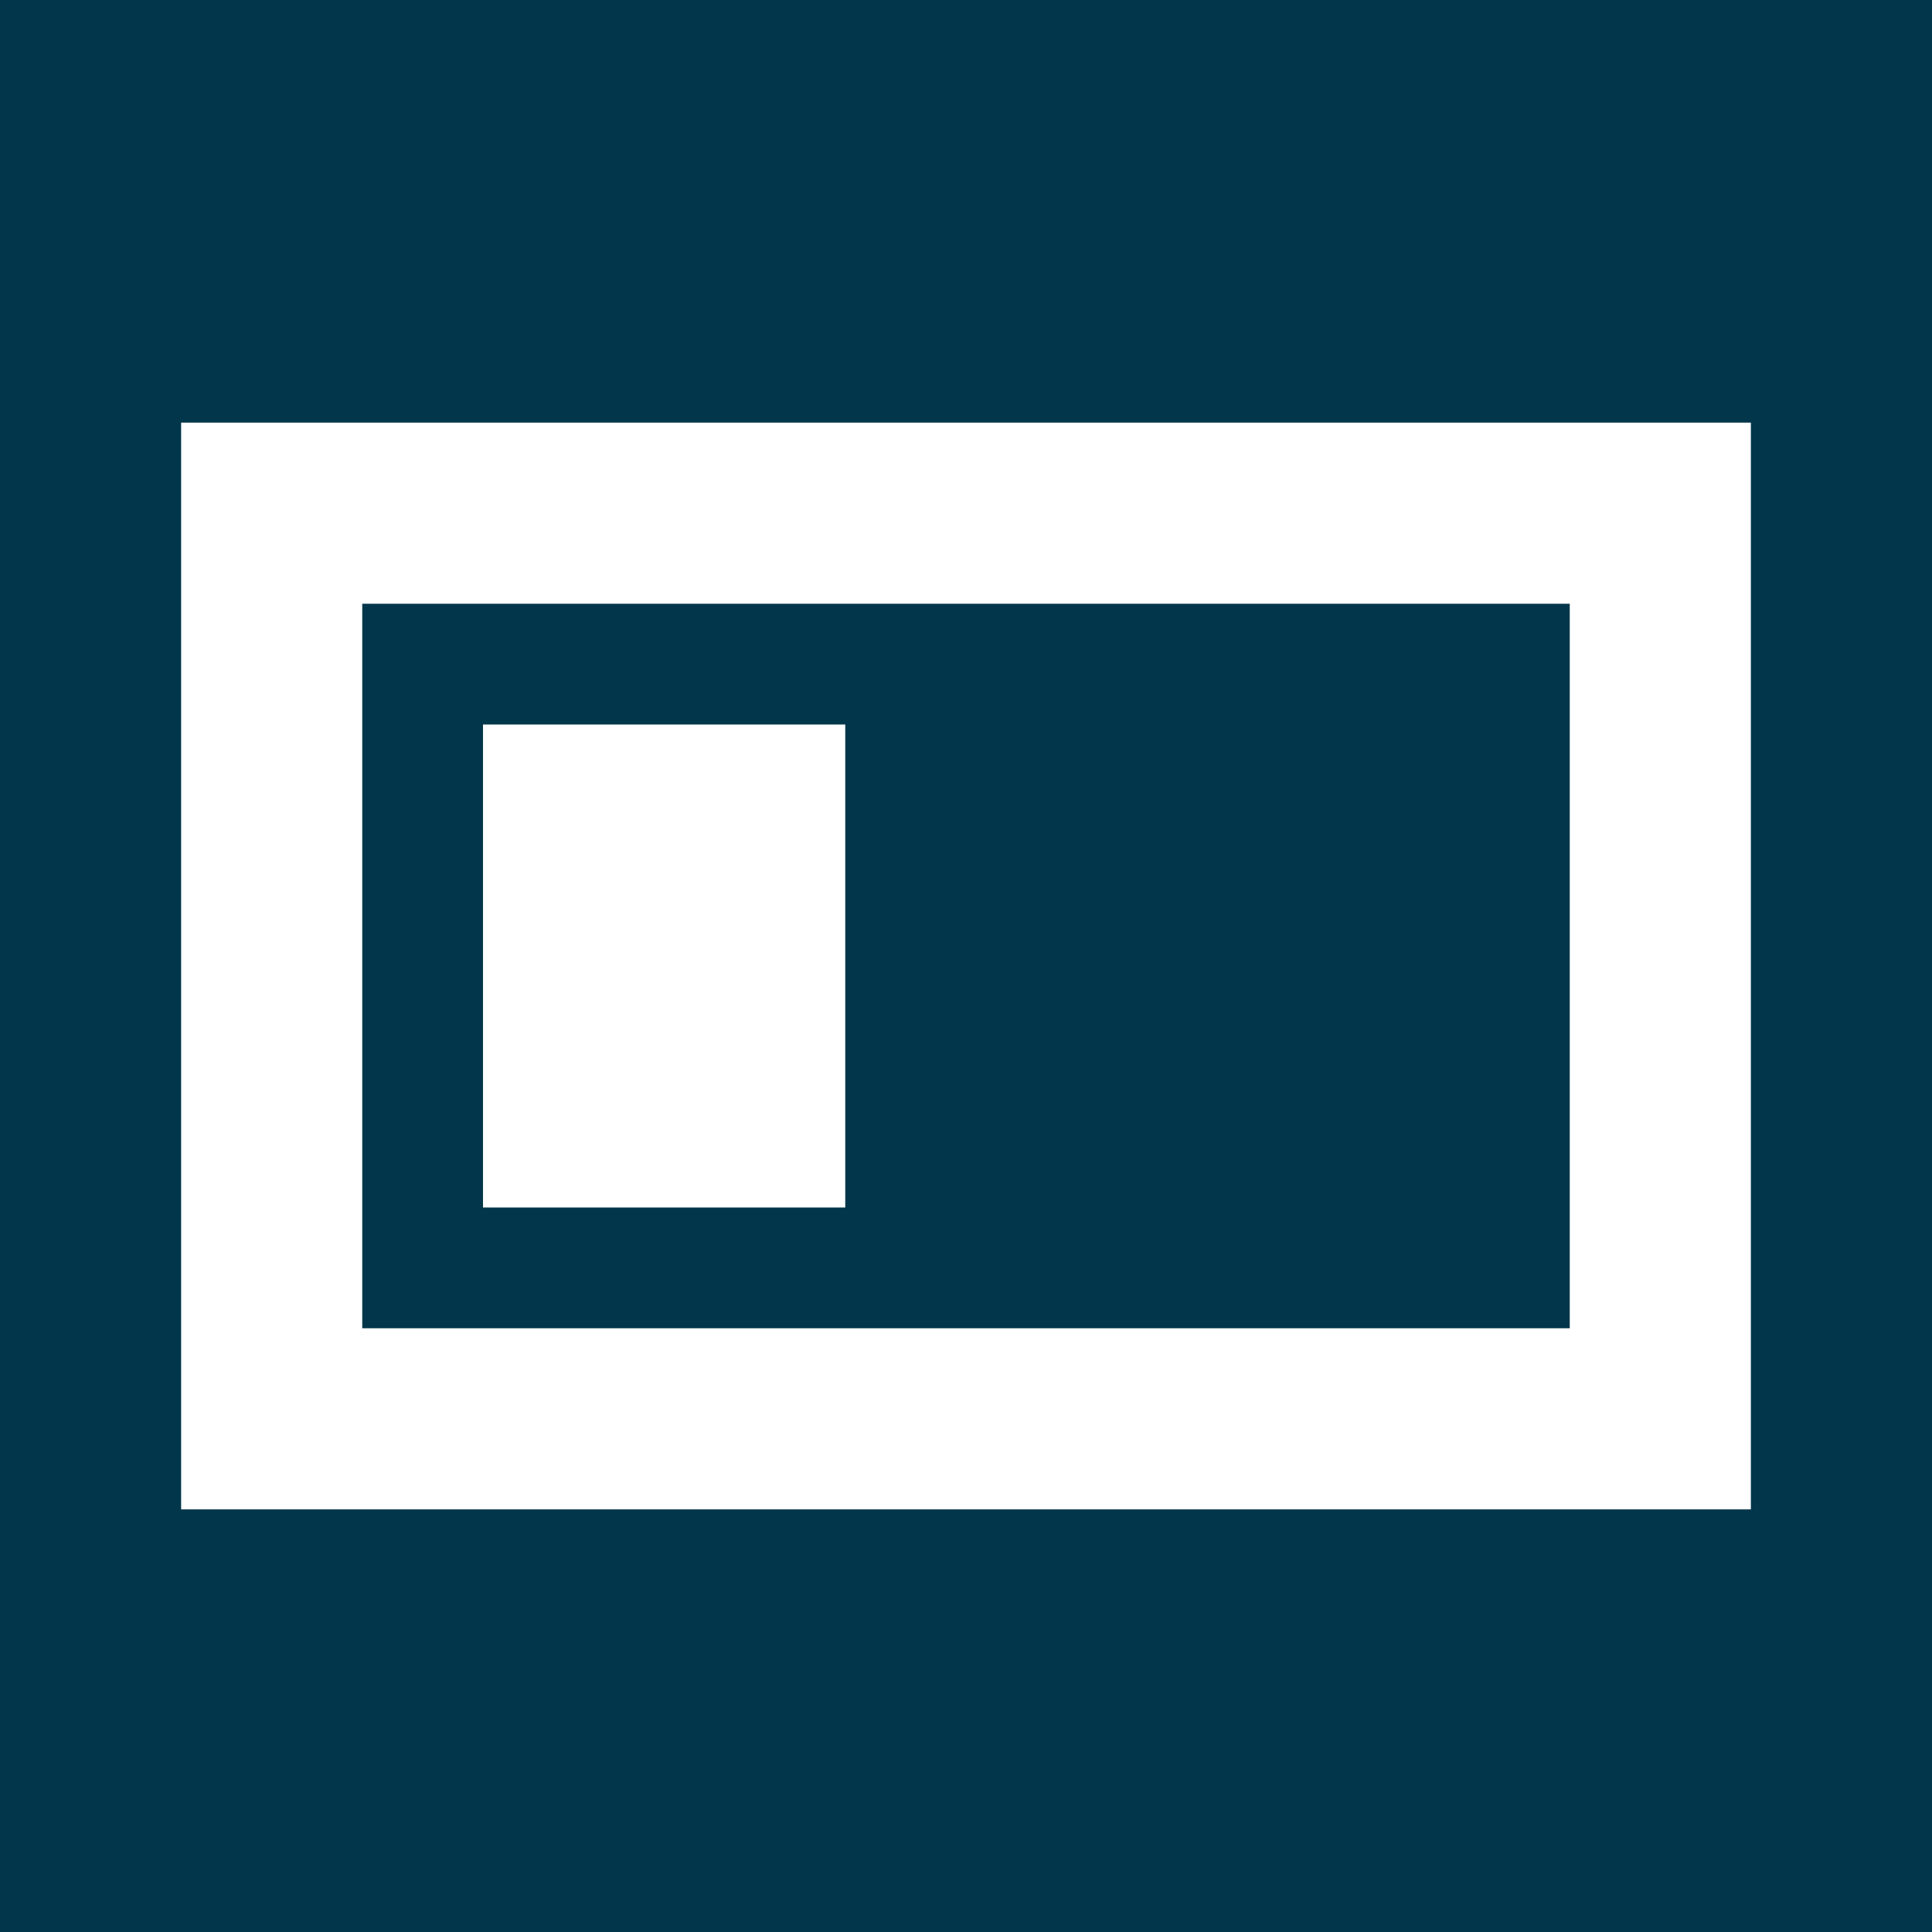 <svg width="32" height="32" viewBox="0 0 32 32" fill="none" xmlns="http://www.w3.org/2000/svg">
<rect width="32" height="32" fill="#02364A"/>
<rect x="4.5" y="8.5" width="23" height="15" stroke="white" stroke-width="3"/>
<rect x="8" y="12" width="6" height="8" fill="white"/>
</svg>
